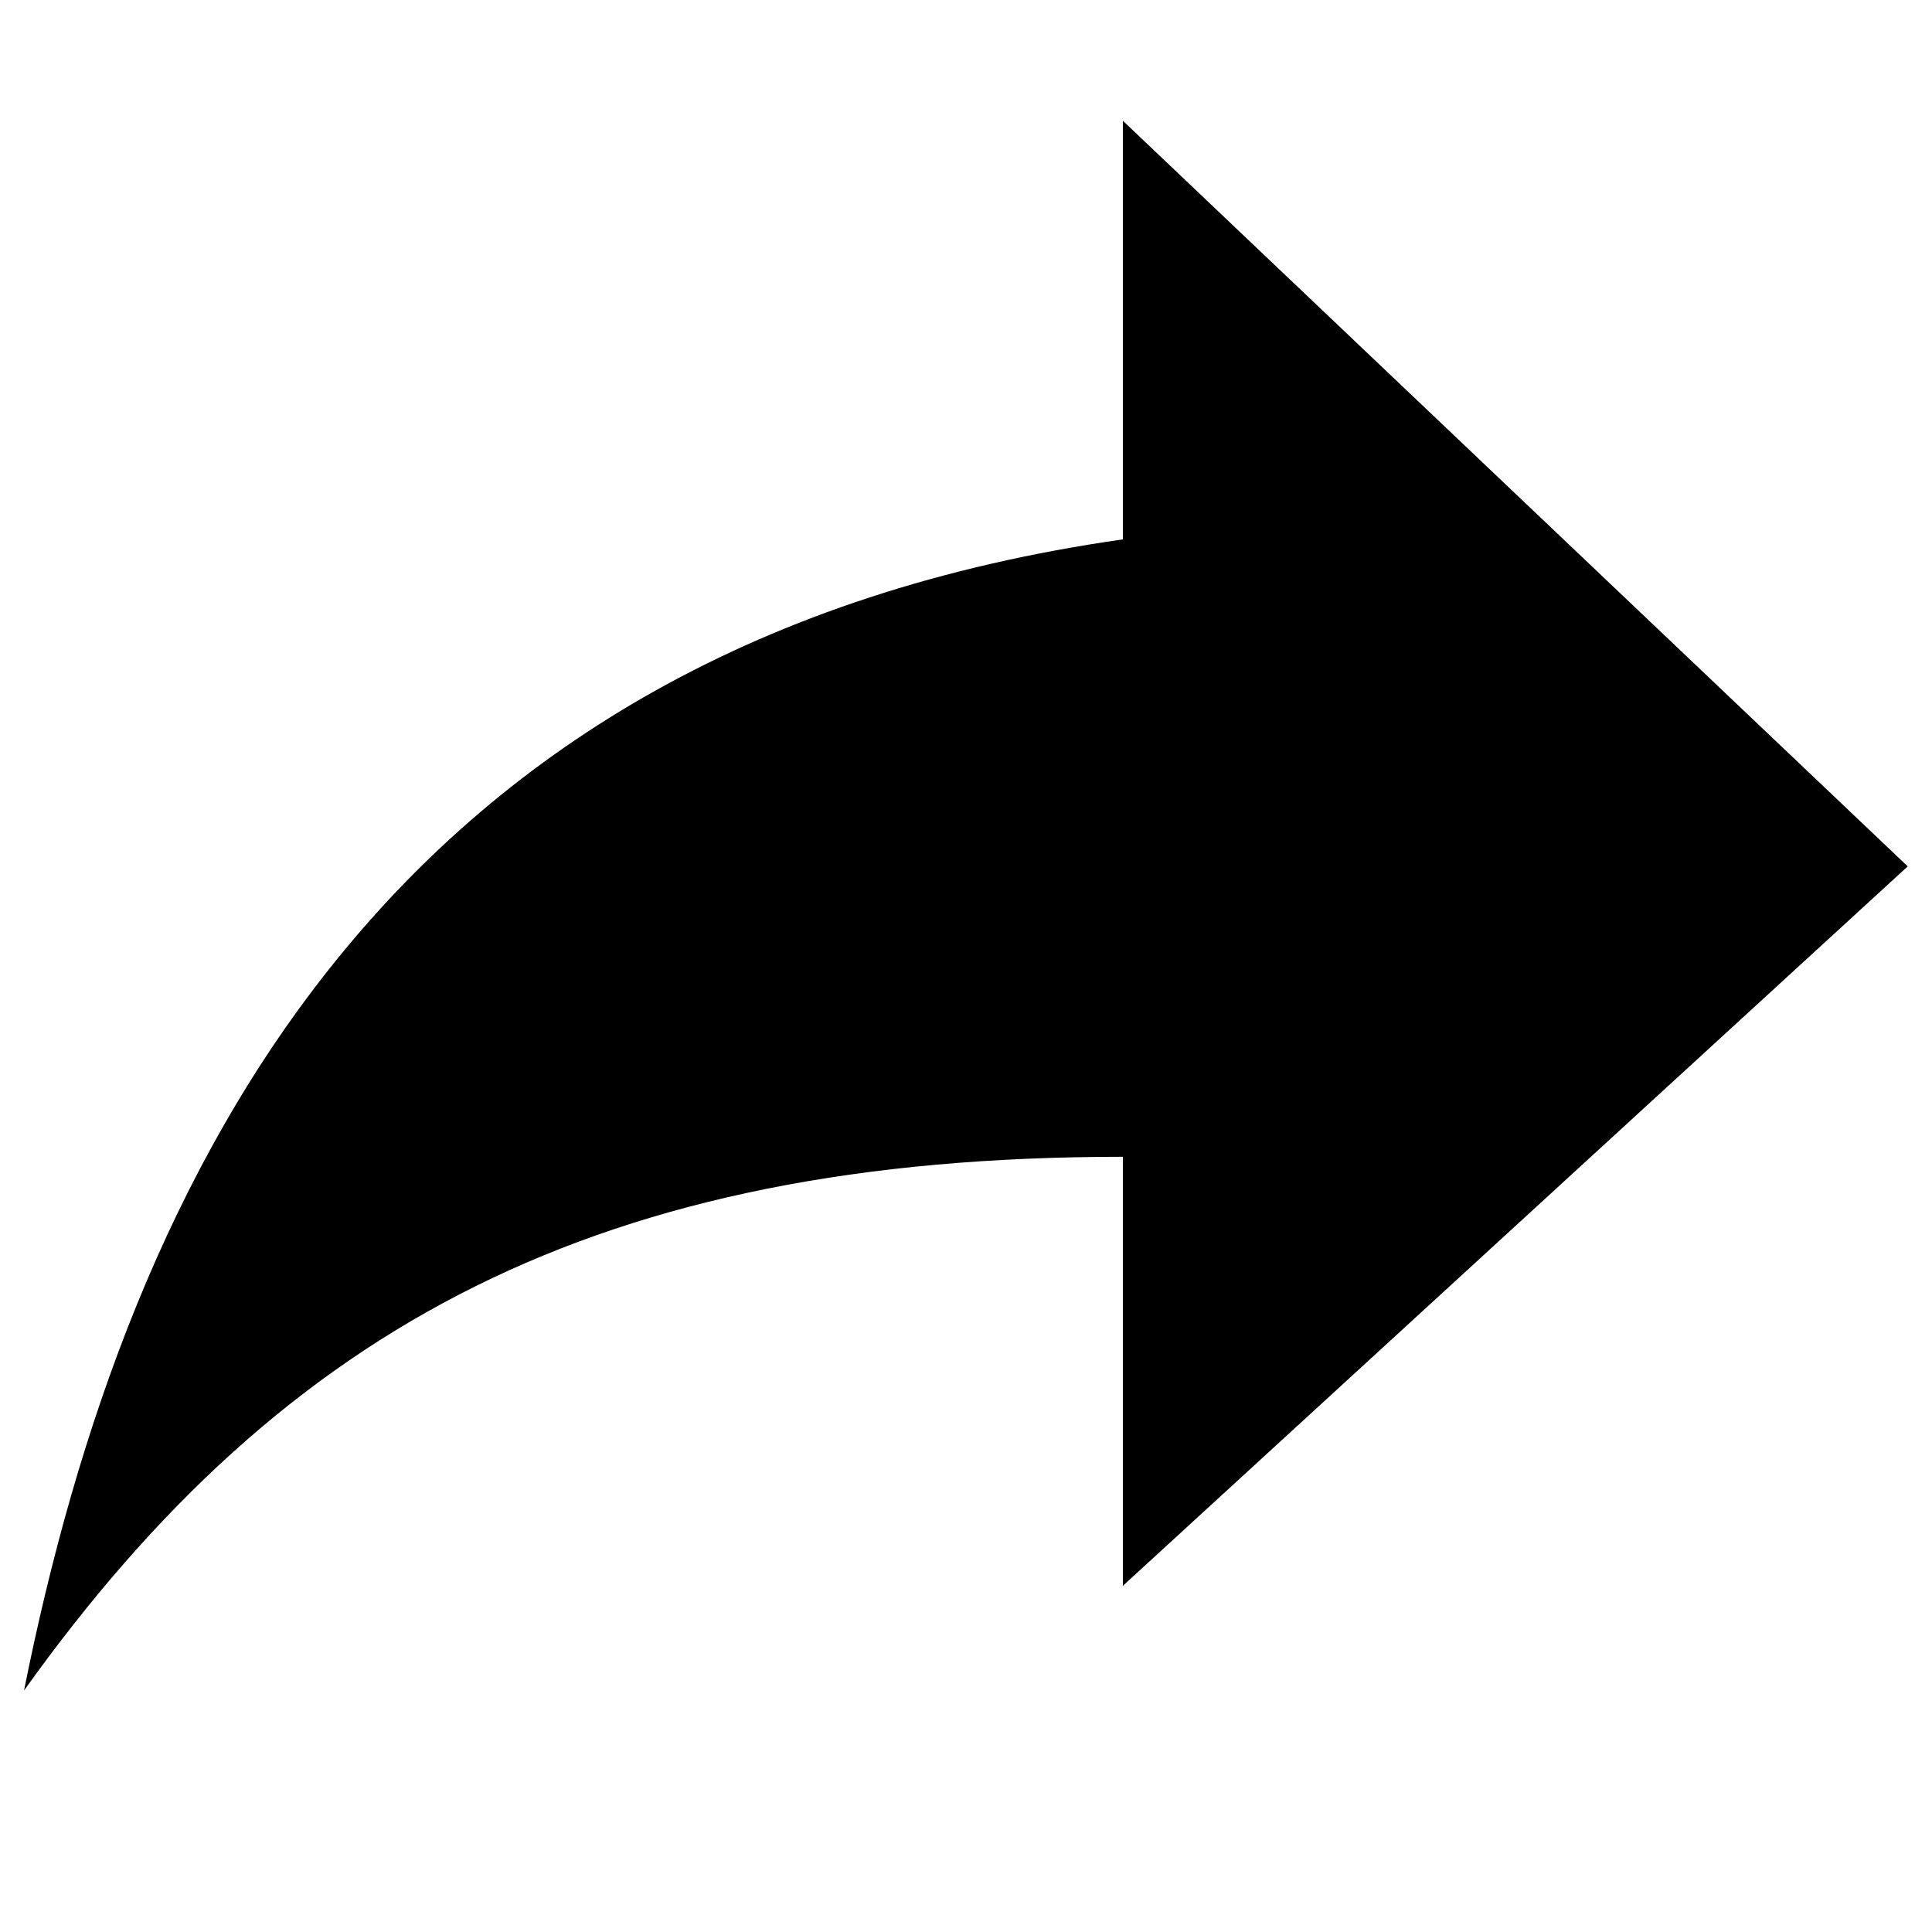 <svg width="16" height="16" viewBox="0 0 16 16" fill="none" xmlns="http://www.w3.org/2000/svg">
<path d="M15.799 7.175L9.299 1V4.467C3.233 5.333 1.066 9.667 0.199 14C2.366 10.967 4.966 9.58 9.299 9.58V13.133L15.799 7.175Z" fill="black"/>
</svg>
